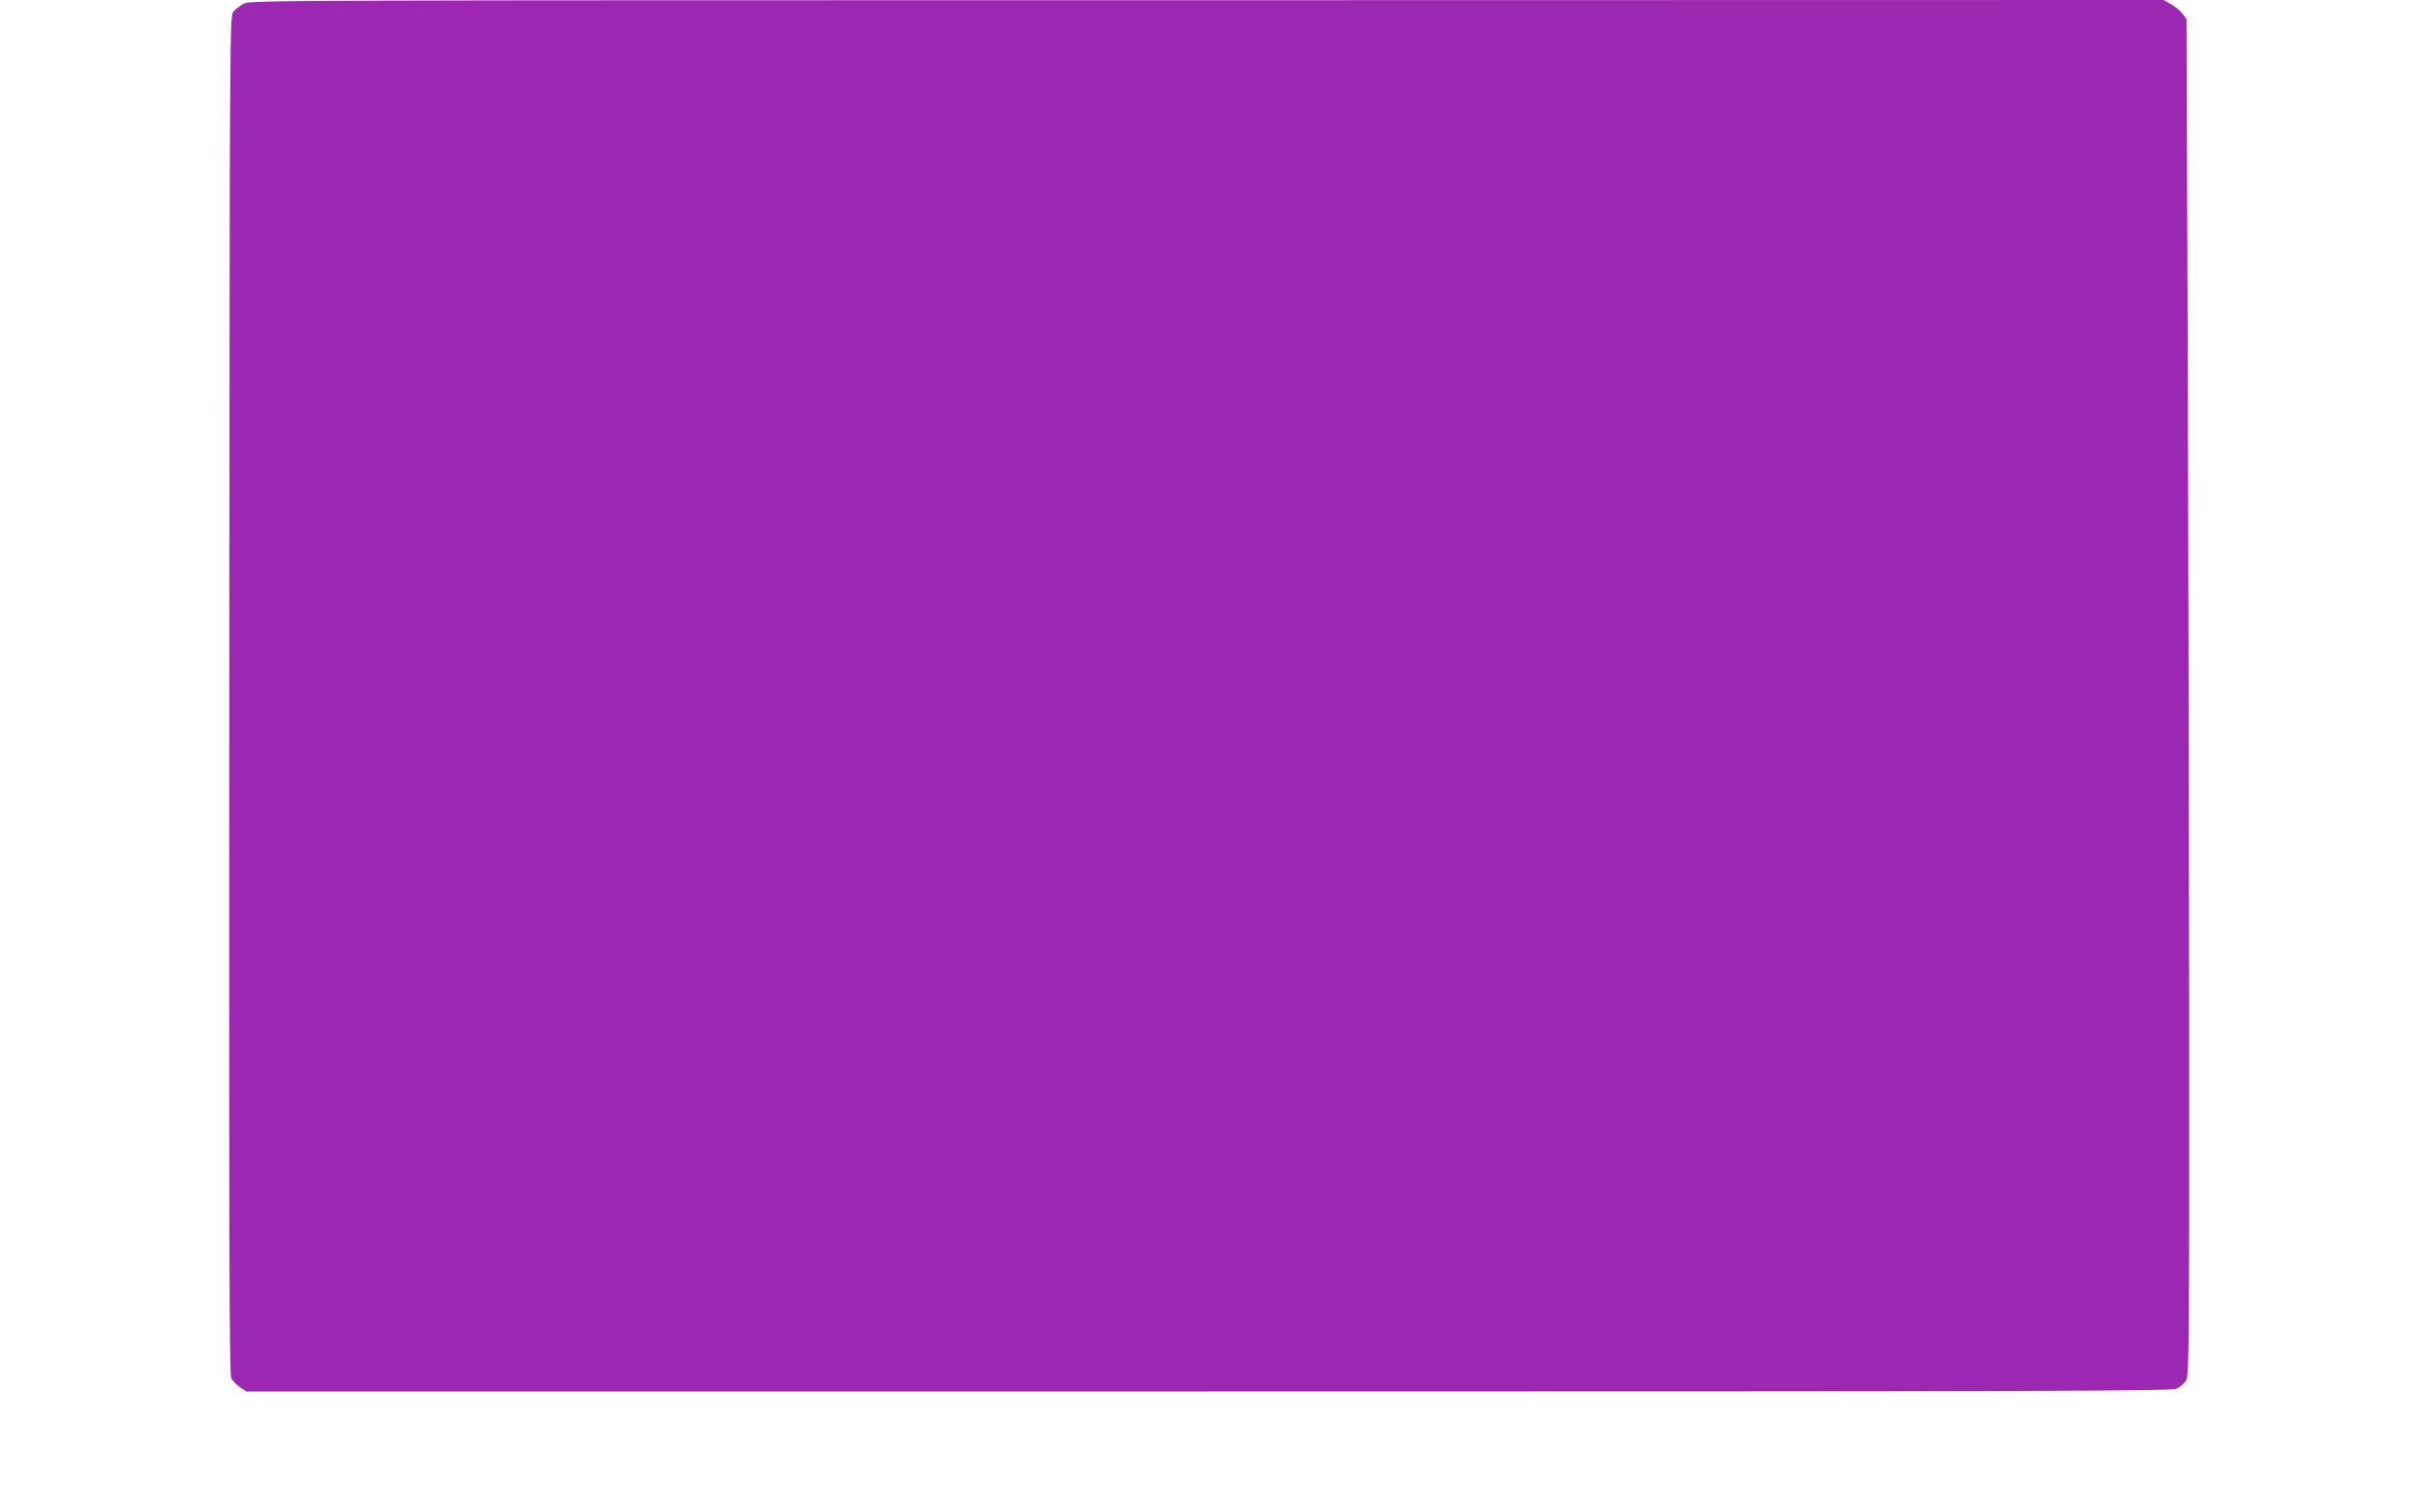 <?xml version="1.0" standalone="no"?>
<!DOCTYPE svg PUBLIC "-//W3C//DTD SVG 20010904//EN"
 "http://www.w3.org/TR/2001/REC-SVG-20010904/DTD/svg10.dtd">
<svg version="1.0" xmlns="http://www.w3.org/2000/svg"
 width="1280pt" height="800pt" viewBox="0 0 1280 800"
 preserveAspectRatio="xMidYMid meet">
<g transform="translate(0,800) scale(0.1,-0.1)"
fill="#9c27b0" stroke="none">
<path d="M1290 7981 c-19 -11 -44 -29 -55 -41 -20 -22 -20 -38 -22 -3614 -2
-2860 0 -3596 10 -3616 7 -13 28 -35 46 -47 l34 -23 5089 0 c4528 0 5094 2
5122 15 18 9 40 28 49 44 16 27 17 160 16 2023 -1 1096 -5 2709 -8 3585 l-6
1592 -21 28 c-11 15 -38 38 -60 50 l-39 23 -5060 -1 c-4906 0 -5061 0 -5095
-18z"/>
</g>
</svg>

